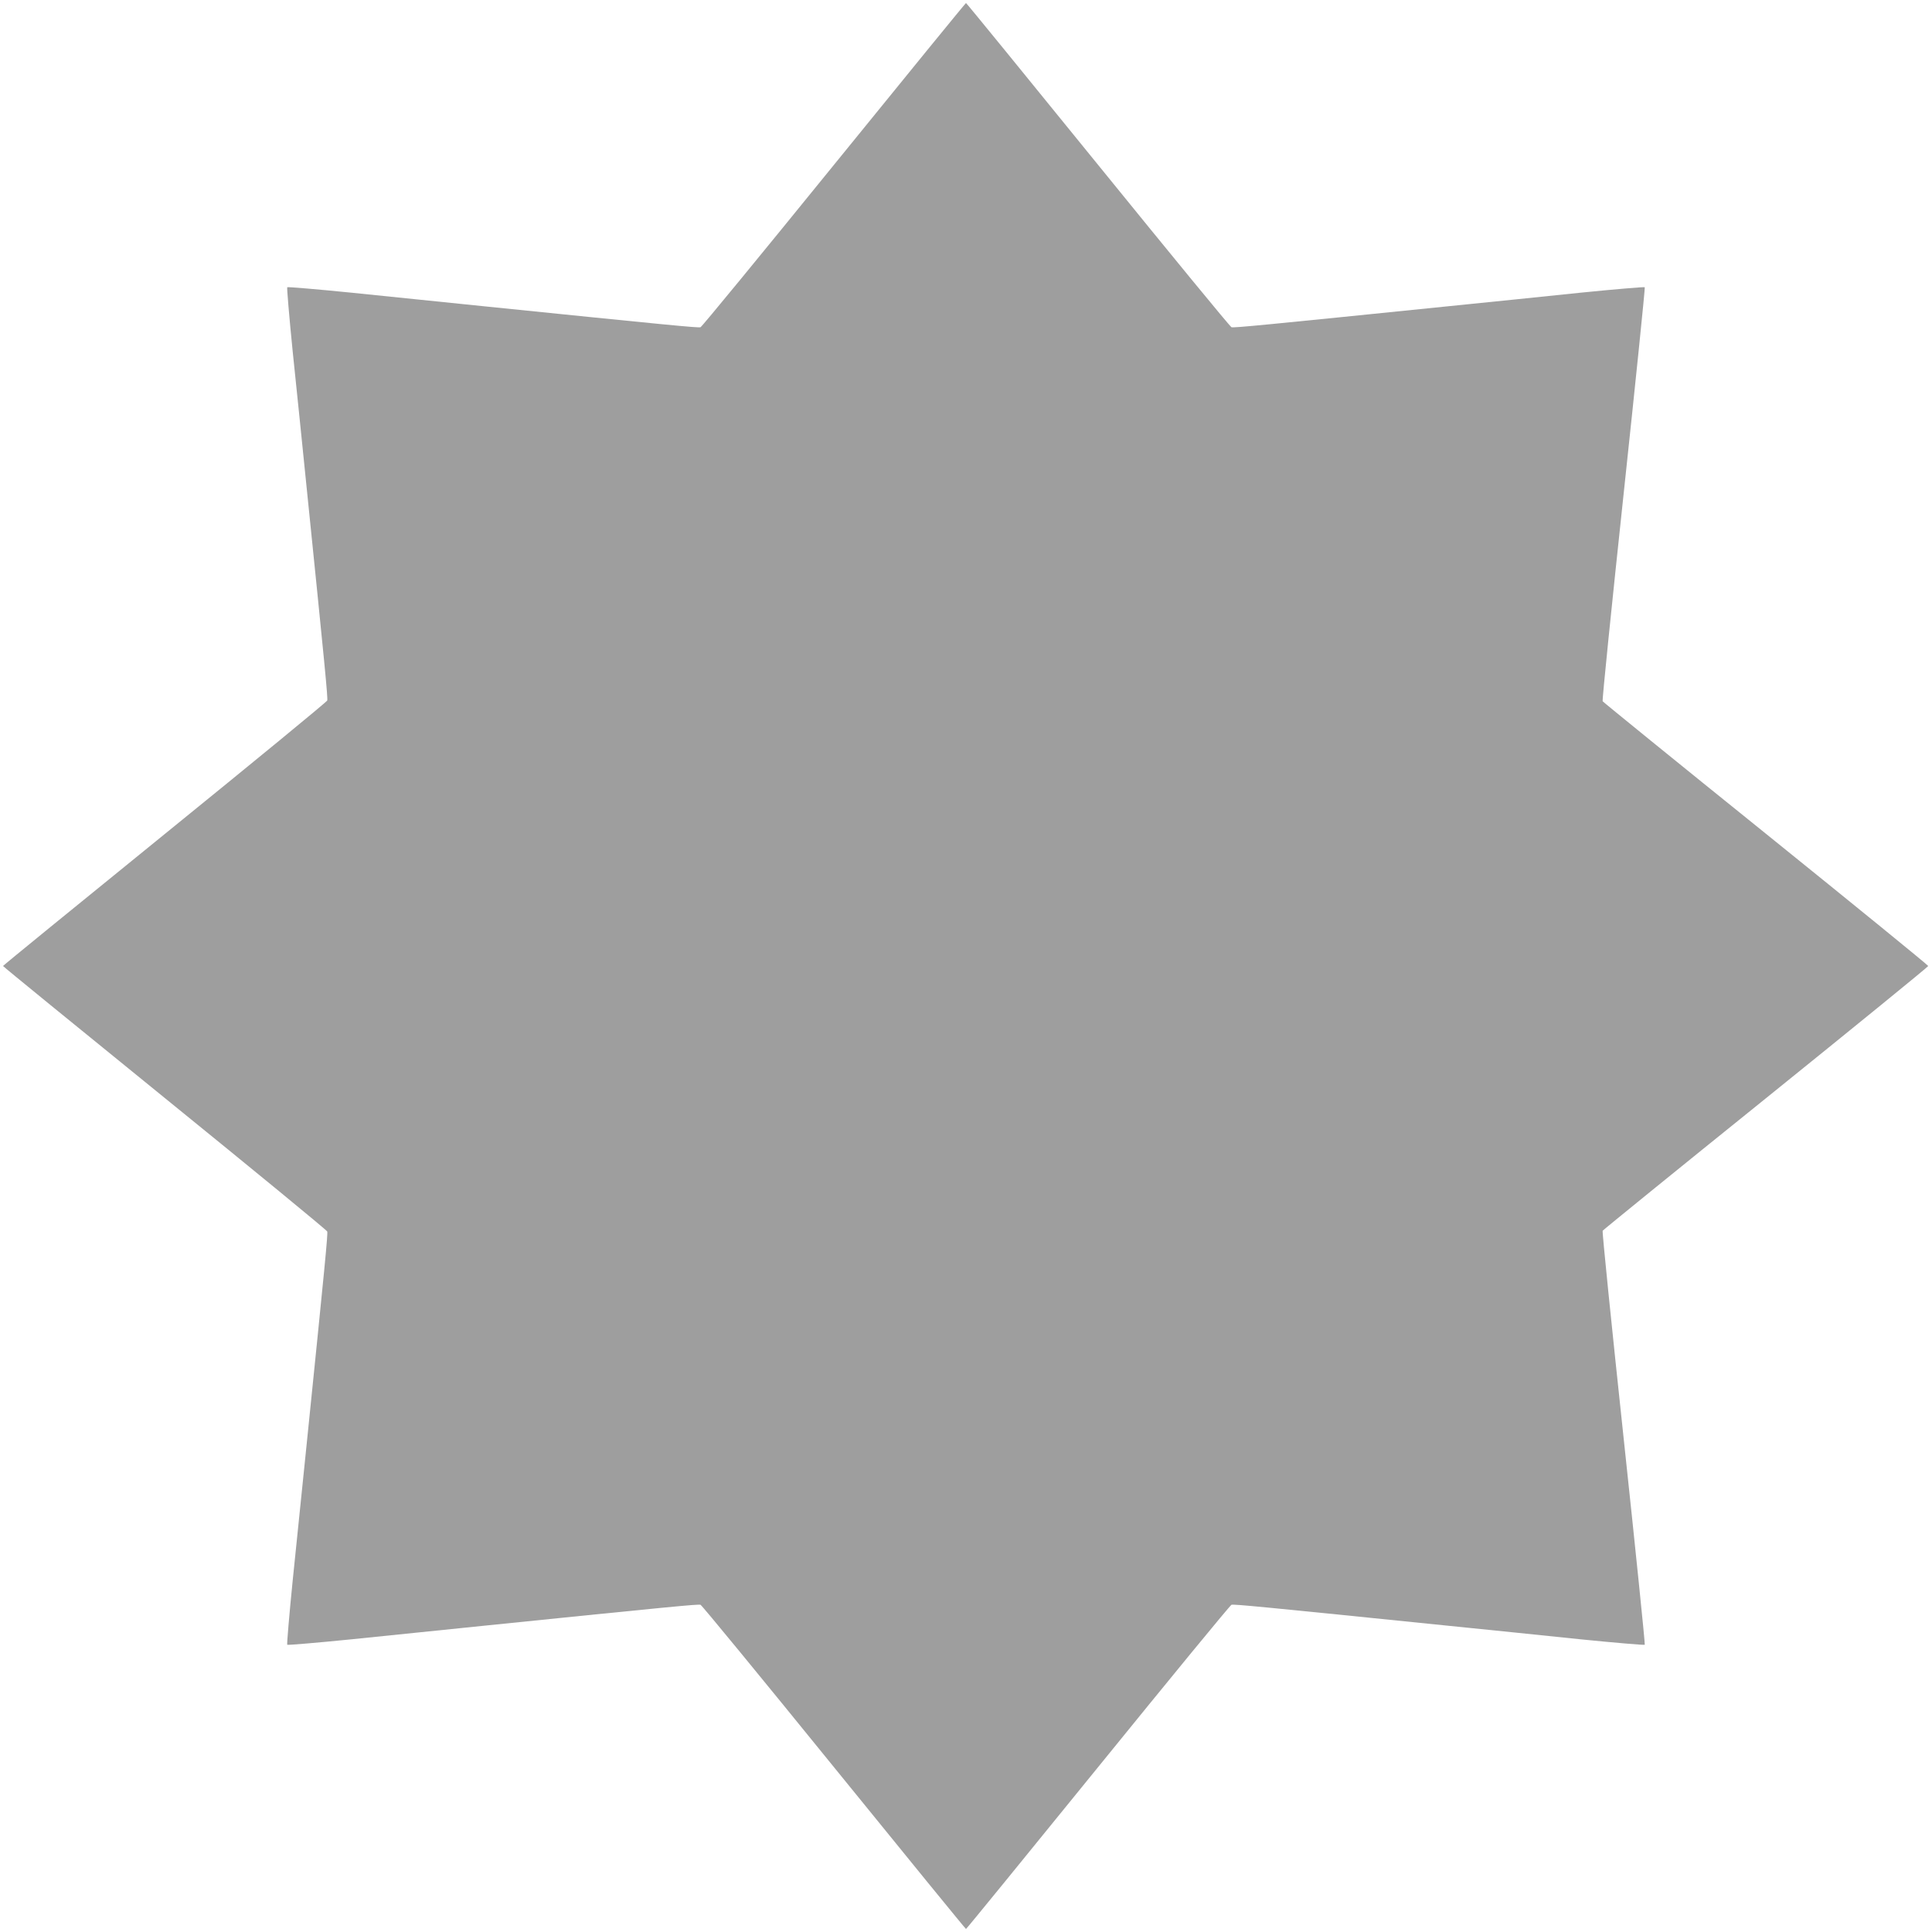 <?xml version="1.0" standalone="no"?>
<!DOCTYPE svg PUBLIC "-//W3C//DTD SVG 20010904//EN"
 "http://www.w3.org/TR/2001/REC-SVG-20010904/DTD/svg10.dtd">
<svg version="1.0" xmlns="http://www.w3.org/2000/svg"
 width="1280pt" height="1280pt" viewBox="0 0 1280 1280"
 preserveAspectRatio="xMidYMid meet">
<g transform="translate(0,1280) scale(0.1,-0.1)"
fill="#9e9e9e" stroke="none">
<path d="M5526 11709 c-478 -589 -876 -1074 -885 -1077 -14 -5 -221 15 -1426
138 -258 26 -658 67 -888 91 -229 23 -420 39 -424 36 -3 -4 13 -195 36 -424
24 -230 65 -629 91 -888 123 -1205 143 -1412 138 -1426 -3 -9 -488 -407 -1077
-885 -589 -478 -1071 -871 -1071 -874 0 -3 482 -396 1071 -874 589 -478 1074
-876 1077 -885 5 -14 -15 -221 -138 -1426 -26 -258 -67 -658 -91 -888 -23
-229 -39 -420 -36 -424 4 -3 195 13 424 36 230 24 630 65 888 91 1205 123
1412 143 1426 138 9 -3 407 -488 885 -1077 478 -589 871 -1071 874 -1071 3 0
396 482 874 1071 478 589 876 1074 885 1077 14 5 221 -15 1426 -138 259 -26
658 -67 888 -91 229 -23 420 -39 424 -36 3 4 -60 620 -140 1369 -80 749 -143
1367 -139 1374 4 6 491 402 1082 878 591 477 1075 871 1075 876 0 5 -484 399
-1075 876 -591 476 -1078 872 -1082 878 -4 7 59 625 139 1374 80 749 143 1365
140 1369 -4 3 -195 -13 -424 -36 -230 -24 -629 -65 -888 -91 -1205 -123 -1412
-143 -1426 -138 -9 3 -407 488 -885 1077 -478 589 -871 1071 -874 1071 -3 0
-396 -482 -874 -1071z"/>
</g>
</svg>
